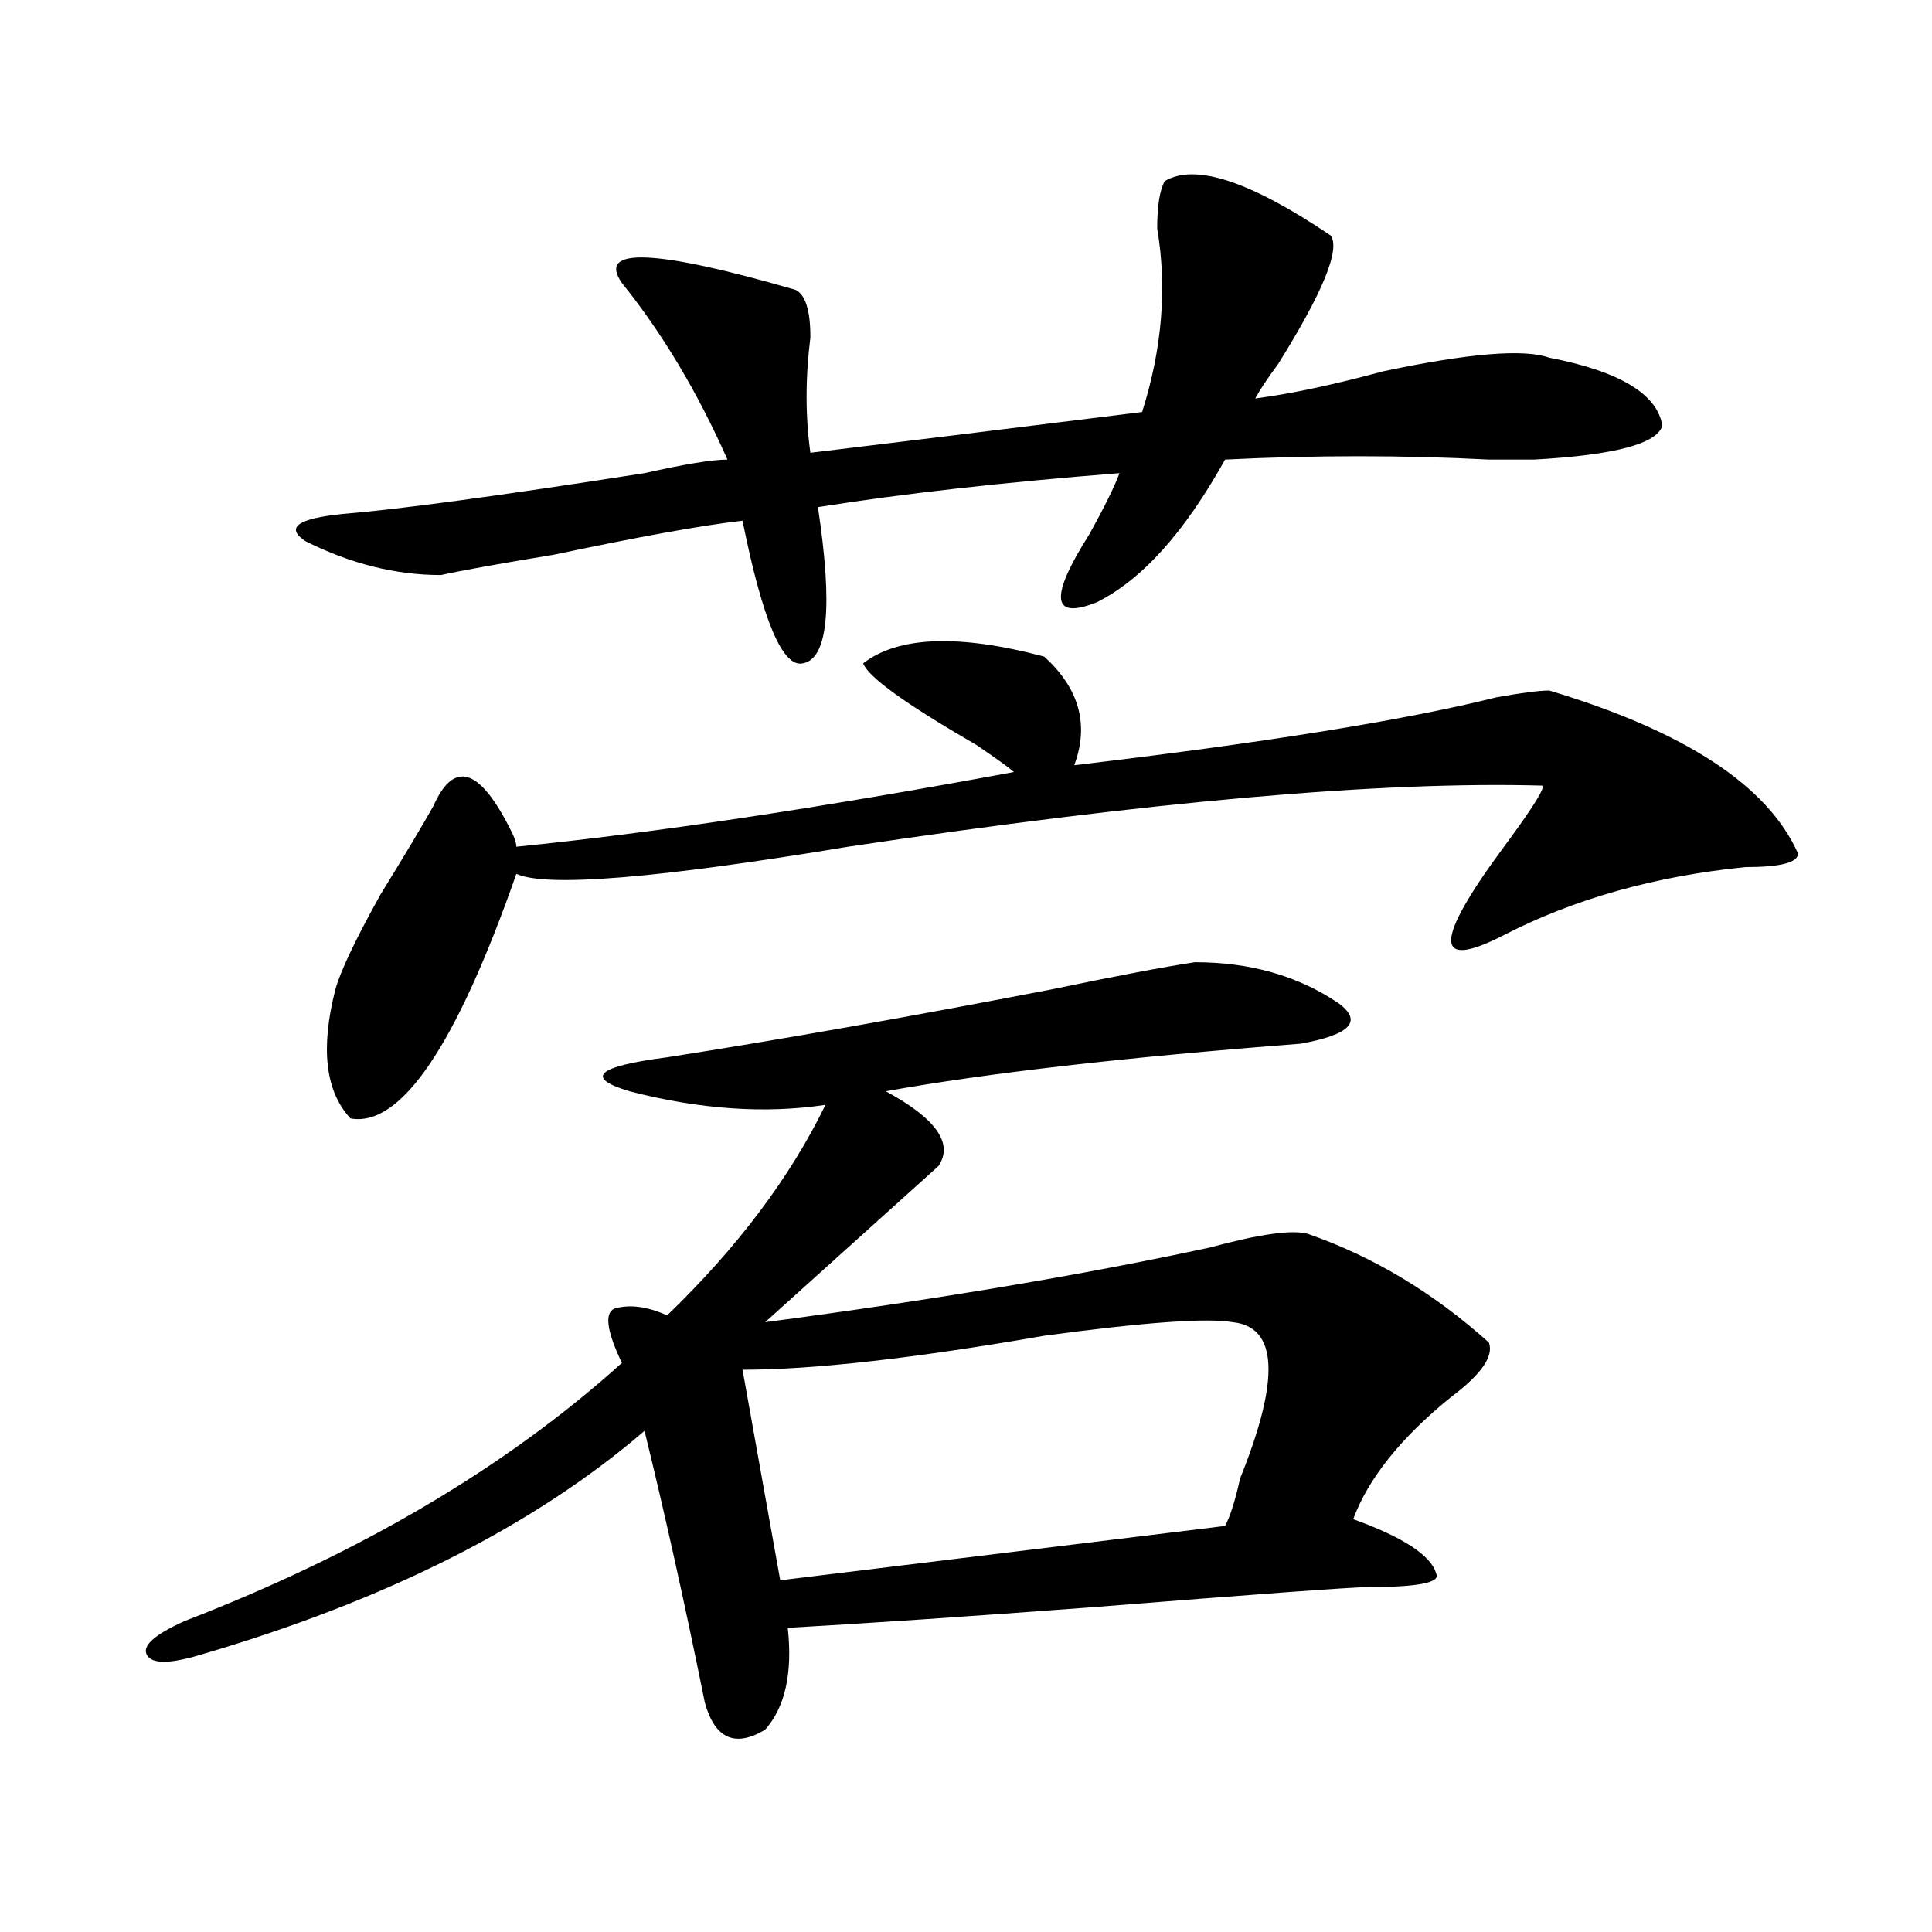 <?xml version="1.0" encoding="utf-8"?>
<!-- Generator: Adobe Illustrator 16.0.0, SVG Export Plug-In . SVG Version: 6.00 Build 0)  -->
<!DOCTYPE svg PUBLIC "-//W3C//DTD SVG 1.1//EN" "http://www.w3.org/Graphics/SVG/1.1/DTD/svg11.dtd">
<svg version="1.1" id="图层_1" xmlns="http://www.w3.org/2000/svg" xmlns:xlink="http://www.w3.org/1999/xlink" x="0px" y="0px"
	 width="1000px" height="1000px" viewBox="0 0 1000 1000" enable-background="new 0 0 1000 1000" xml:space="preserve">
<path d="M618.473,498.031c28.597,0,53.292,7.031,74.145,21.094c12.987,9.393,6.464,16.425-19.512,21.094
	c-91.095,7.031-162.618,15.271-214.629,24.609c25.976,14.063,35.121,26.971,27.316,38.672
	c-36.462,32.849-66.34,59.766-89.754,80.859c88.413-11.7,165.179-24.609,230.238-38.672c25.976-7.031,42.926-9.338,50.73-7.031
	c33.78,11.755,64.999,30.487,93.656,56.25c2.562,7.031-3.902,16.425-19.512,28.125c-26.036,21.094-42.926,42.188-50.73,63.281
	c25.976,9.393,40.304,18.787,42.926,28.125c2.562,4.669-9.146,7.031-35.121,7.031c-7.805,0-55.974,3.516-144.387,10.547
	c-62.438,4.669-114.509,8.185-156.094,10.547c2.562,23.401-1.341,40.979-11.707,52.734c-15.609,9.338-26.036,4.669-31.219-14.063
	c-10.427-51.581-20.853-98.438-31.219-140.625c-57.255,49.219-134.021,87.891-230.238,116.016c-15.609,4.669-24.755,4.669-27.316,0
	c-2.622-4.724,3.902-10.547,19.512-17.578c91.034-35.156,166.46-79.651,226.336-133.594c-7.805-16.37-9.146-25.763-3.902-28.125
	c7.805-2.307,16.89-1.154,27.316,3.516c36.401-35.156,63.718-71.466,81.949-108.984c-31.219,4.724-65.06,2.362-101.461-7.031
	c-23.414-7.031-16.95-12.854,19.512-17.578c59.815-9.338,126.155-21.094,199.02-35.156
	C578.108,505.062,602.863,500.393,618.473,498.031z M602.863,93.734c15.609-9.338,44.206,0,85.852,28.125
	c5.183,7.031-3.902,29.333-27.316,66.797c-5.243,7.031-9.146,12.909-11.707,17.578c18.171-2.307,40.304-7.031,66.34-14.063
	c44.206-9.338,72.804-11.7,85.852-7.031c36.401,7.031,55.913,18.787,58.535,35.156c-2.622,9.393-24.755,15.271-66.34,17.578
	c-5.243,0-13.048,0-23.414,0c-44.267-2.307-89.754-2.307-136.582,0c-20.853,37.518-42.926,62.128-66.34,73.828
	c-23.414,9.393-24.755-2.307-3.902-35.156c7.805-14.063,12.987-24.609,15.609-31.641c-59.876,4.724-111.888,10.547-156.094,17.578
	c7.805,51.581,5.183,78.552-7.805,80.859c-10.427,2.362-20.853-22.247-31.219-73.828c-20.853,2.362-53.353,8.24-97.559,17.578
	c-28.657,4.724-48.169,8.24-58.535,10.547c-23.414,0-46.828-5.823-70.242-17.578c-10.427-7.031-3.902-11.7,19.512-14.063
	c28.597-2.307,80.608-9.338,156.094-21.094c20.792-4.669,35.121-7.031,42.926-7.031c-15.609-35.156-33.841-65.588-54.633-91.406
	c-13.048-18.732,16.89-17.578,89.754,3.516c5.183,2.362,7.805,10.547,7.805,24.609c-2.622,21.094-2.622,41.034,0,59.766
	c39.023-4.669,96.218-11.7,171.703-21.094c10.366-32.794,12.987-64.435,7.805-94.922C598.961,106.643,600.241,98.458,602.863,93.734
	z M540.426,339.828c18.171,16.425,23.414,35.156,15.609,56.25c98.839-11.7,171.703-23.401,218.531-35.156
	c12.987-2.307,22.073-3.516,27.316-3.516c70.242,21.094,113.168,49.219,128.777,84.375c0,4.724-9.146,7.031-27.316,7.031
	c-46.828,4.724-88.474,16.425-124.875,35.156c-36.462,18.787-36.462,3.516,0-45.703c15.609-21.094,22.073-31.641,19.512-31.641
	c-83.29-2.307-202.922,8.24-359.016,31.641c-98.899,16.425-156.094,21.094-171.703,14.063
	c-31.219,89.099-59.876,131.287-85.852,126.563c-13.048-14.063-15.609-36.31-7.805-66.797c2.562-9.338,10.366-25.763,23.414-49.219
	c12.987-21.094,22.073-36.31,27.316-45.703c10.366-23.401,23.414-19.885,39.023,10.547c2.562,4.724,3.902,8.24,3.902,10.547
	c70.242-7.031,156.094-19.885,257.555-38.672c-2.622-2.307-9.146-7.031-19.512-14.063c-36.462-21.094-55.974-35.156-58.535-42.188
	C464.94,329.281,496.159,328.127,540.426,339.828z M637.984,684.359c-13.048-2.307-45.548,0-97.559,7.031
	c-67.681,11.755-119.692,17.578-156.094,17.578l19.512,108.984l230.238-28.125c2.562-4.669,5.183-12.854,7.805-24.609
	C662.679,713.693,661.398,686.721,637.984,684.359z"/>
</svg>

